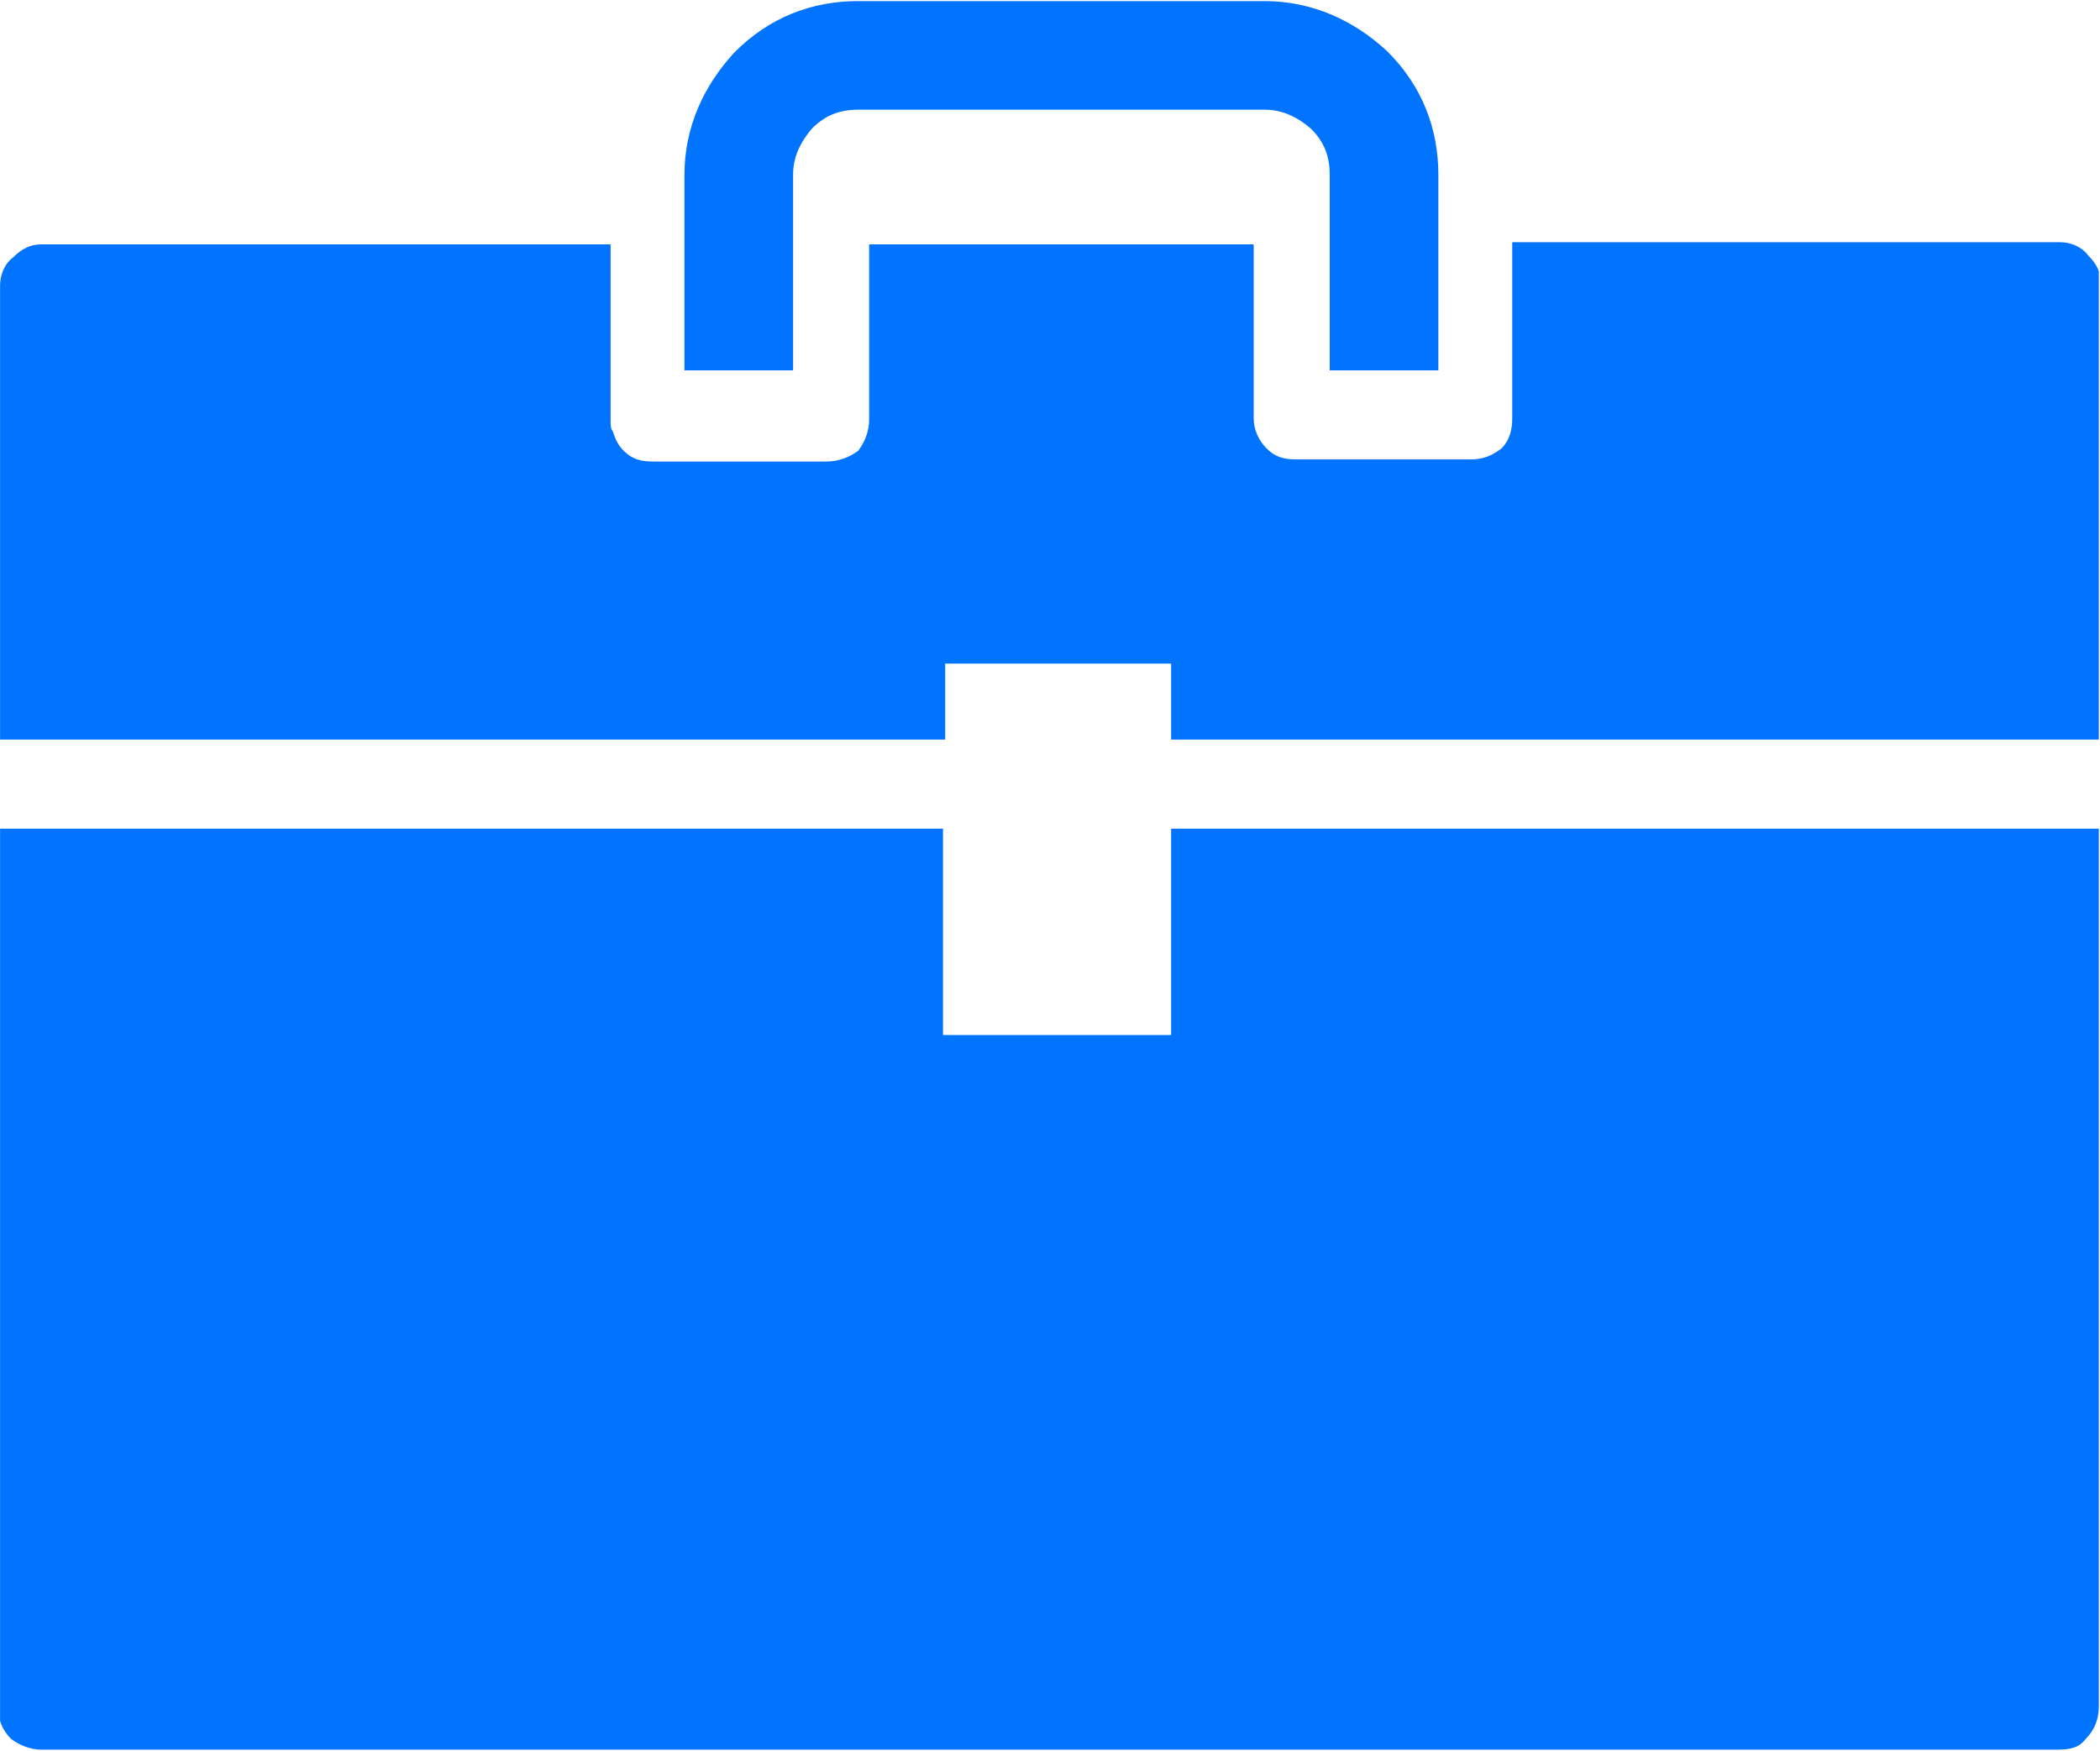 <?xml version="1.0" encoding="utf-8"?>
<!-- Generator: Adobe Illustrator 18.1.1, SVG Export Plug-In . SVG Version: 6.00 Build 0)  -->
<svg version="1.1" xmlns="http://www.w3.org/2000/svg" xmlns:xlink="http://www.w3.org/1999/xlink" x="0px" y="0px"
	 viewBox="0 0 618.8 516" enable-background="new 0 0 618.8 516" xml:space="preserve">
<symbol  id="icon_x5F_Briefcase_1_" viewBox="-48.3 -39 96.6 80.6">
	<g id="Layer_3_1_">
		<path fill-rule="evenodd" clip-rule="evenodd" fill="#0073FF" d="M5.6,3.4h42.7V-37c0-0.6-0.2-1.1-0.6-1.5
			C47.4-38.9,47-39,46.4-39h-92.8c-0.5,0-1,0.2-1.4,0.5c-0.4,0.4-0.6,0.9-0.6,1.5V3.4h43.5v-9.5H5.6V3.4z M9.4,22.3
			c0-0.5,0.2-1,0.6-1.4c0.4-0.4,0.8-0.5,1.4-0.5h8c0.6,0,1,0.2,1.4,0.5c0.4,0.4,0.5,0.9,0.5,1.4v8.1h25.2c0.5,0,1-0.2,1.3-0.6
			c0.4-0.4,0.6-0.8,0.6-1.3V7.5H5.6V11H-4.8V7.5h-43.5v20.9c0,0.5,0.2,1,0.6,1.3c0.4,0.4,0.8,0.6,1.3,0.6h26.2v-8.1
			c0-0.2,0-0.4,0.1-0.5c0.1-0.3,0.2-0.6,0.5-0.9c0.4-0.4,0.8-0.5,1.4-0.5h7.9c0.6,0,1.1,0.2,1.5,0.5c0.3,0.4,0.5,0.9,0.5,1.4v8.1
			H9.4V22.3z"/>
		
			<path fill-rule="evenodd" clip-rule="evenodd" fill="none" stroke="#0073FF" stroke-width="5" stroke-linejoin="round" stroke-miterlimit="3" d="
			M-14.3,24.5v9c0,1.5,0.6,2.8,1.6,3.9c1.1,1.1,2.4,1.6,3.9,1.6H9.9c1.5,0,2.8-0.6,3.9-1.6c1.1-1.1,1.6-2.4,1.6-3.9v-9"/>
	</g>
</symbol>
<g id="icon_x5F_Rate">
</g>
<g id="icon_x5F_Briefcase">
	
		<use xlink:href="#icon_x5F_Briefcase_1_"  width="96.6" height="80.6" x="-48.3" y="-39" transform="matrix(6.402 0 0 -6.402 309.24 266.006)" overflow="visible"/>
</g>
</svg>
